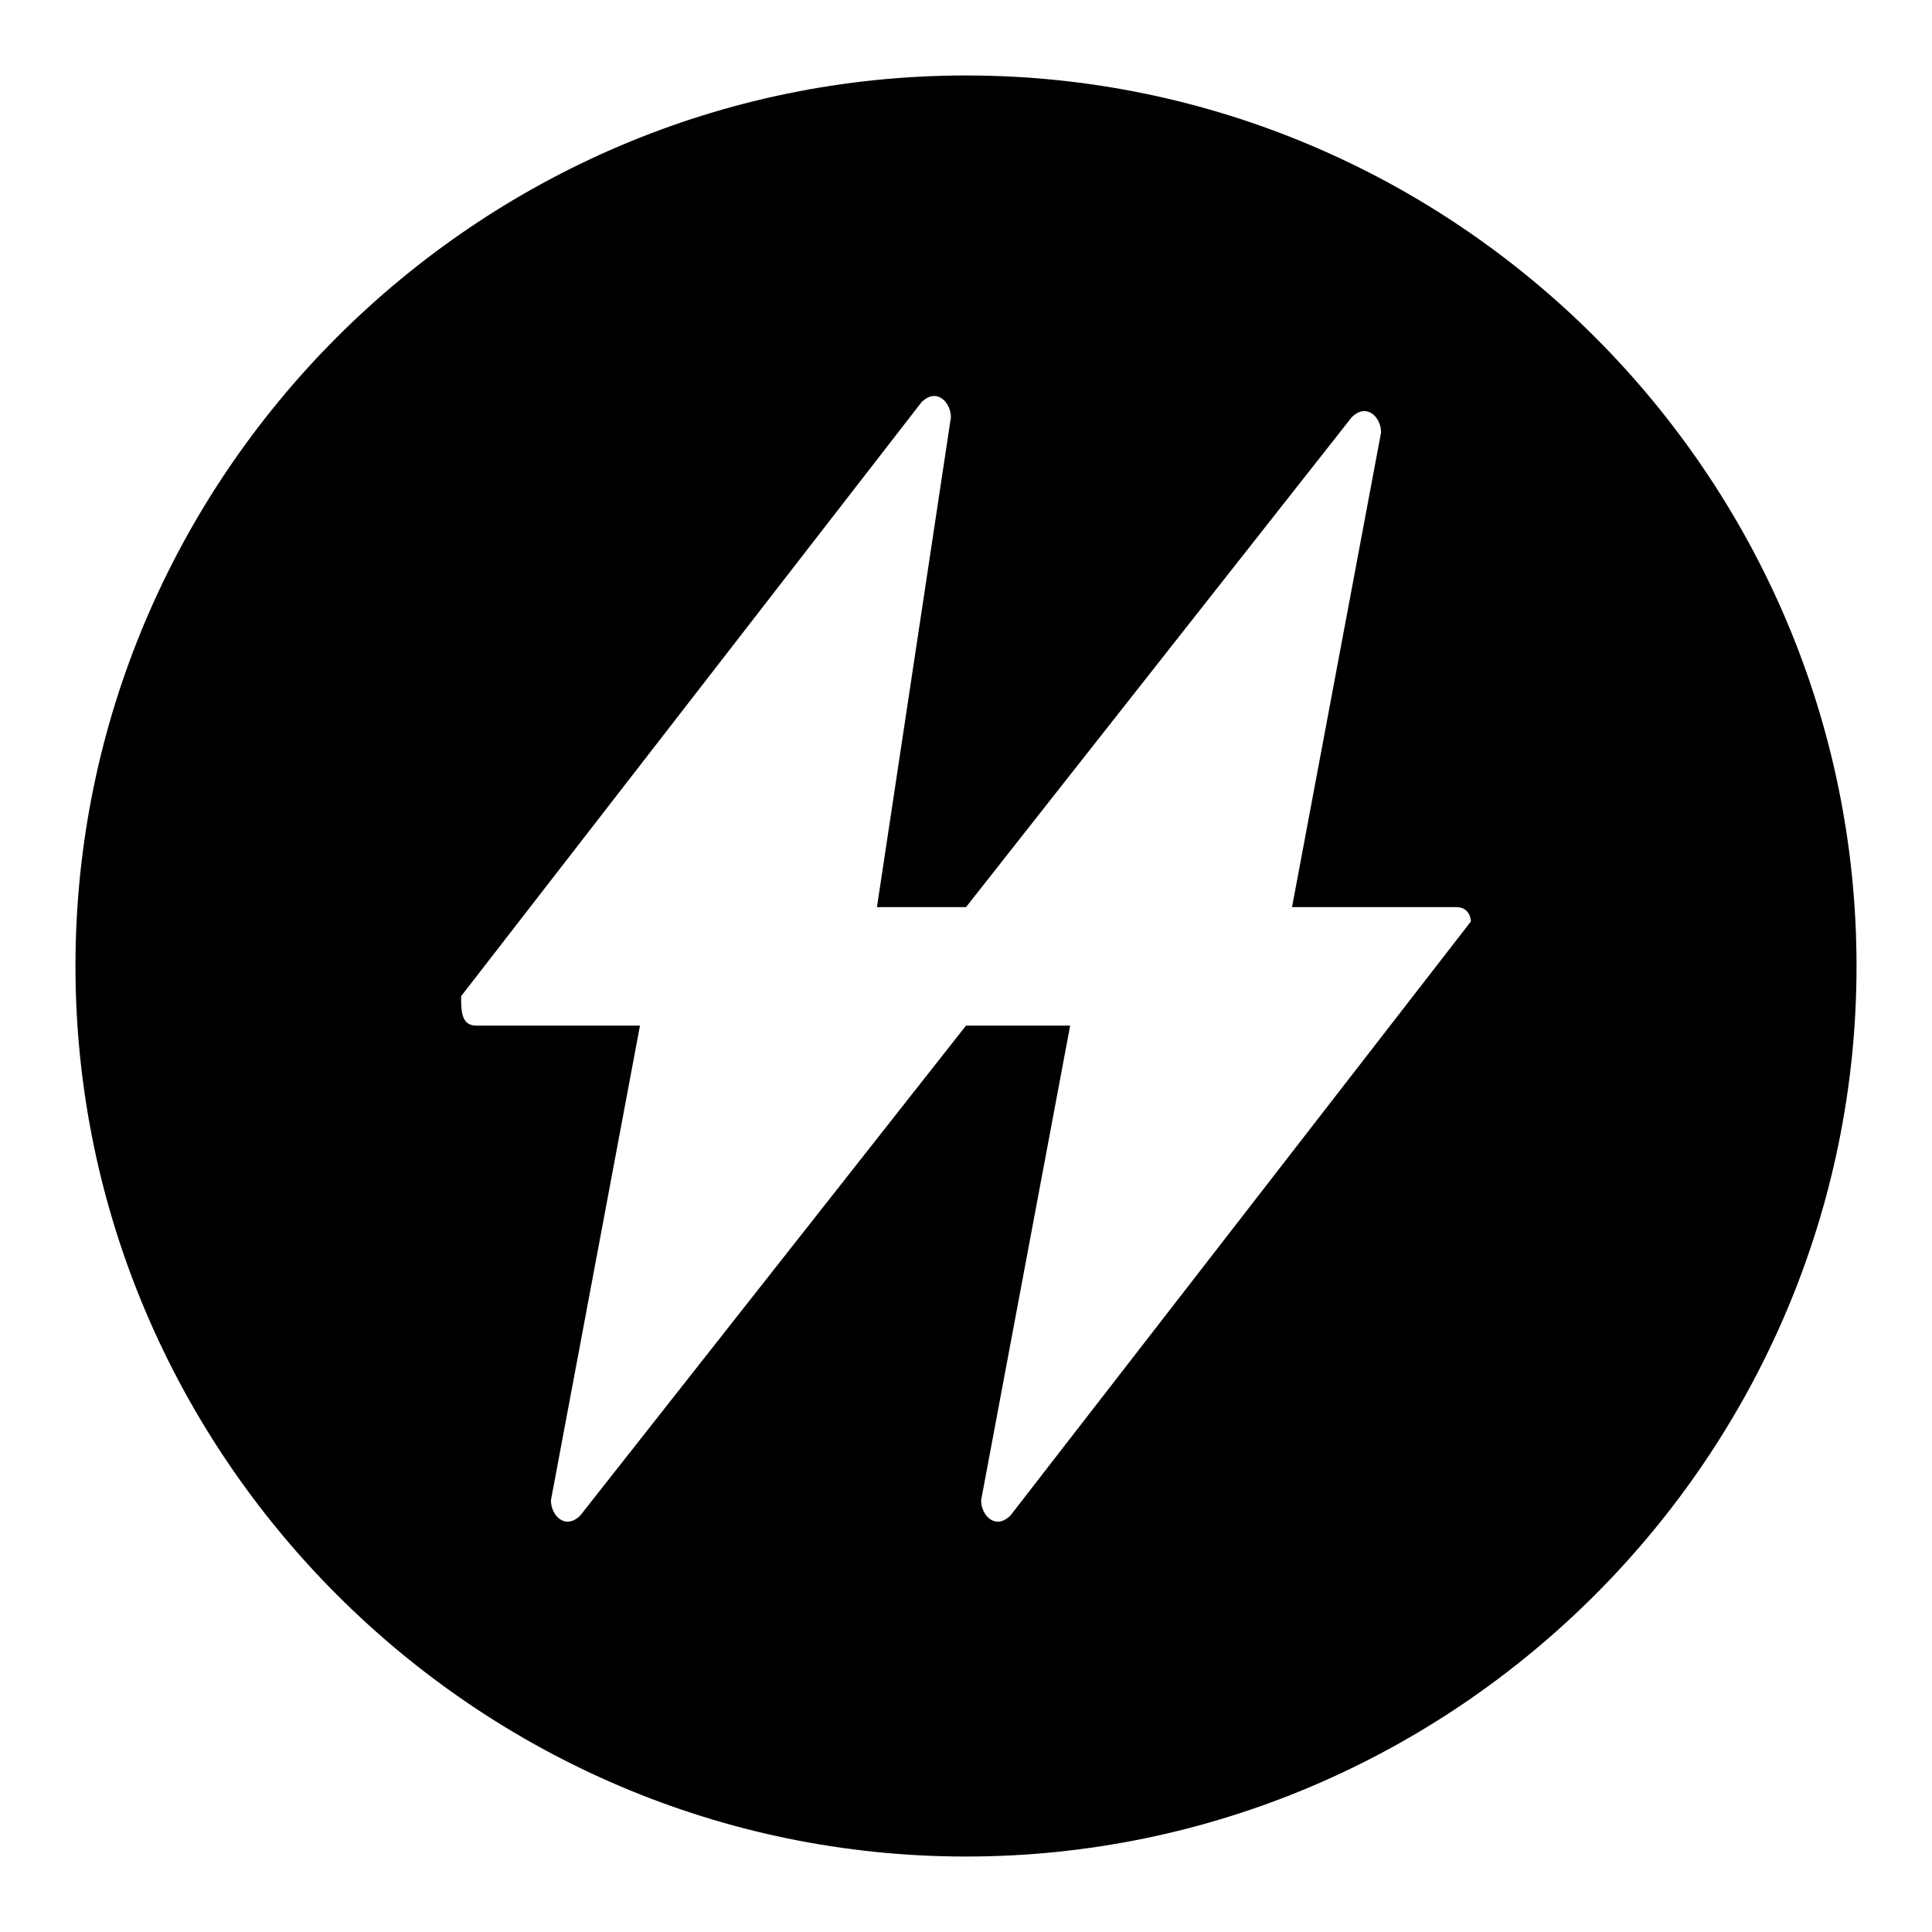 <?xml version="1.0" encoding="utf-8"?>
<!-- Svg Vector Icons : http://www.onlinewebfonts.com/icon -->
<!DOCTYPE svg PUBLIC "-//W3C//DTD SVG 1.1//EN" "http://www.w3.org/Graphics/SVG/1.1/DTD/svg11.dtd">
<svg version="1.1" xmlns="http://www.w3.org/2000/svg" xmlns:xlink="http://www.w3.org/1999/xlink" x="0px" y="0px" viewBox="0 0 256 256" enable-background="new 0 0 256 256" xml:space="preserve">
<g> <path fill="#000000" d="M128,10C63.1,10,10,63.1,10,128c0,64.9,53.1,118,118,118c64.9,0,118-53.1,118-118C246,63.1,192.9,10,128,10 z M194.9,122.1l-61,78.7c-2,2-3.9,0-3.9-2l11.8-62.9H128l-51.1,64.9c-2,2-3.9,0-3.9-2l11.8-62.9H63.1c-2,0-2-2-2-3.9l61-78.7 c2-2,3.9,0,3.9,2l-9.8,64.9H128l51.1-64.9c2-2,3.9,0,3.9,2l-11.8,62.9h21.6C194.9,120.1,194.9,122.1,194.9,122.1z"/></g>
</svg>